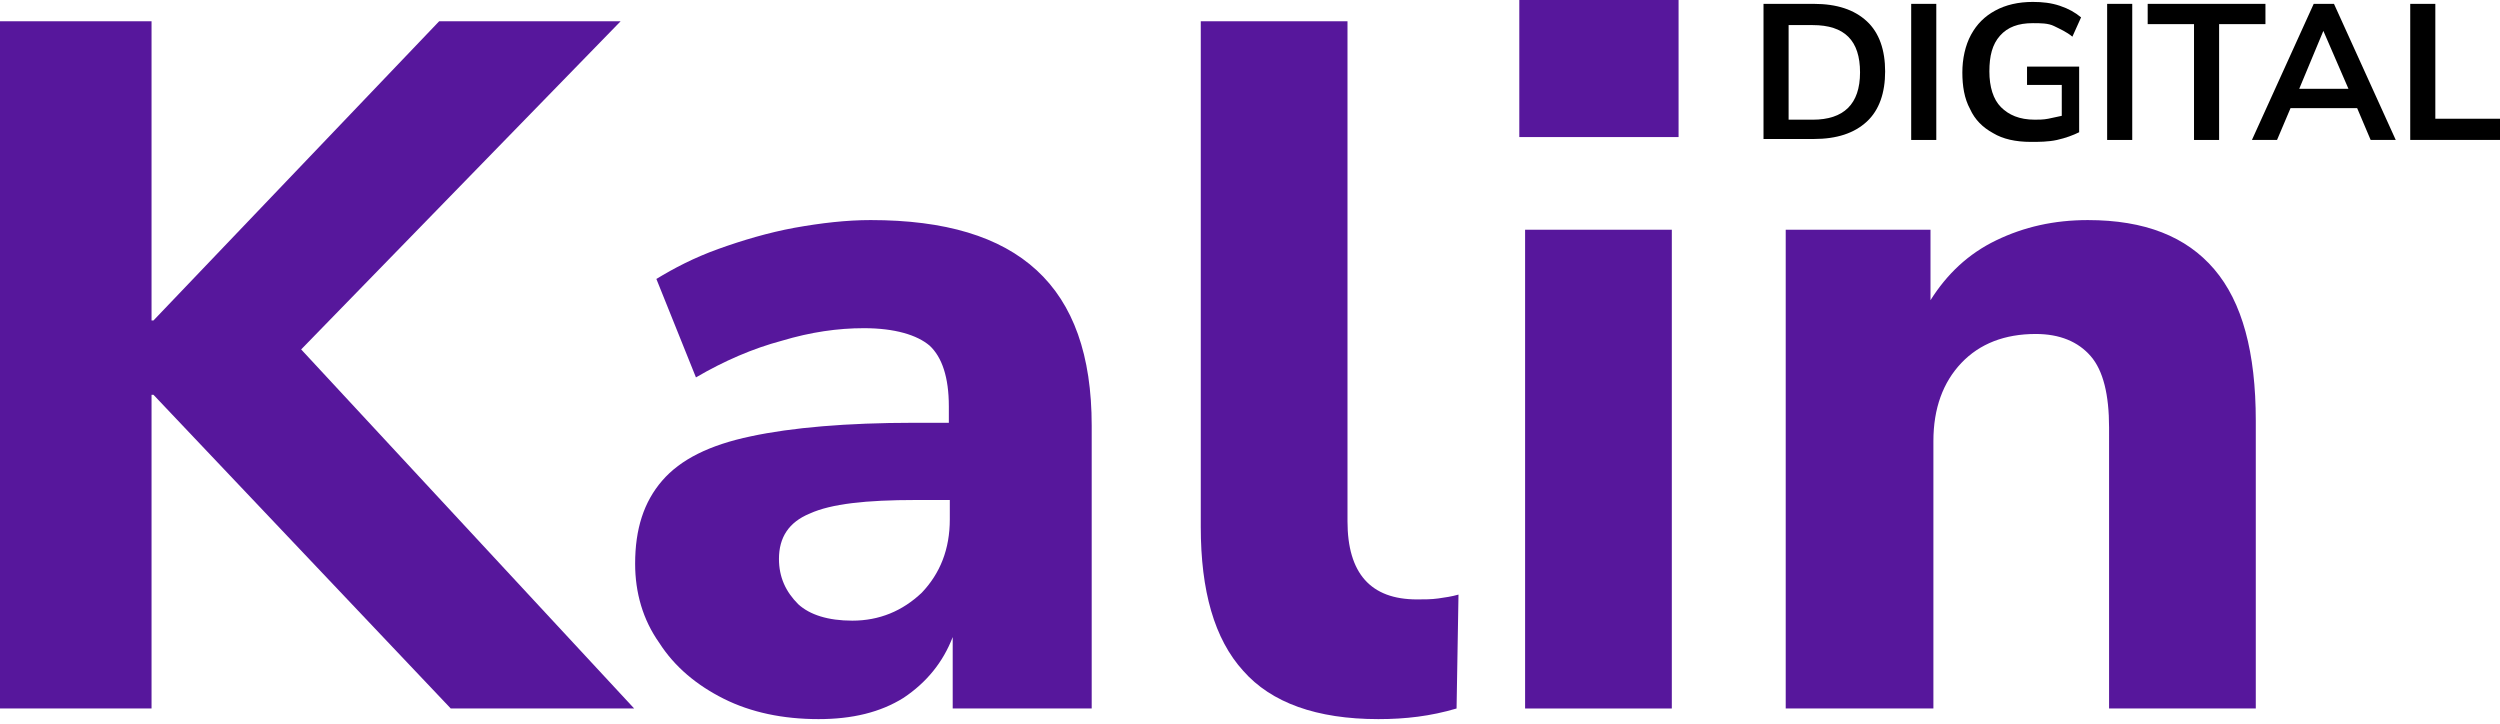 <?xml version="1.0" encoding="utf-8"?>
<!-- Generator: Adobe Illustrator 27.6.1, SVG Export Plug-In . SVG Version: 6.00 Build 0)  -->
<svg version="1.1" id="Camada_1" xmlns="http://www.w3.org/2000/svg" xmlns:xlink="http://www.w3.org/1999/xlink" x="0px" y="0px"
	 viewBox="0 0 259 75" style="enable-background:new 0 0 259 75;" xml:space="preserve">
<style type="text/css">
	.st0{clip-path:url(#SVGID_00000145031145120835719070000007209912654185066372_);}
	.st1{fill:#57179C;}
</style>
<g>
	<defs>
		<rect id="SVGID_1_" width="259" height="74.5"/>
	</defs>
	<clipPath id="SVGID_00000122721812424839885260000002986410568326694799_">
		<use xlink:href="#SVGID_1_"  style="overflow:visible;"/>
	</clipPath>
	<g id="logo-kalin-v2" style="clip-path:url(#SVGID_00000122721812424839885260000002986410568326694799_);">
		<g id="logo-kalin">
			<g id="kalin">
				<path id="letter-k" class="st1" d="M0,73.4V2.2h15.7v31h0.2l29.6-31h18.8l-33.1,34l34.5,37.2h-19L15.9,40.9h-0.2v32.5L0,73.4
					L0,73.4z"/>
				<path id="letter-a" class="st1" d="M84.8,74.5c-3.7,0-7-0.7-9.8-2.1c-2.8-1.4-5.1-3.3-6.7-5.8c-1.7-2.4-2.5-5.2-2.5-8.2
					c0-3.6,0.9-6.4,2.8-8.6c1.9-2.2,4.9-3.7,9.2-4.6c4.2-0.9,9.9-1.4,16.9-1.4h3.6v-1.7c0-3-0.7-5.1-2-6.3C95,34.7,92.7,34,89.5,34
					c-2.7,0-5.5,0.4-8.5,1.3c-3,0.8-6,2.1-8.9,3.8l-4.1-10.2c1.8-1.1,3.9-2.2,6.4-3.1c2.5-0.9,5.2-1.7,7.9-2.2
					c2.8-0.5,5.4-0.8,7.9-0.8c7.7,0,13.4,1.7,17.2,5.2c3.8,3.5,5.7,8.8,5.7,16.1v29.3H98.7V66c-1,2.6-2.7,4.7-5.1,6.3
					C91.2,73.8,88.3,74.5,84.8,74.5L84.8,74.5z M88.3,64.3c2.8,0,5.2-1,7.2-2.9c1.9-2,2.9-4.5,2.9-7.6v-2h-3.5
					c-5.2,0-8.8,0.4-11,1.4c-2.2,0.9-3.2,2.5-3.2,4.7c0,1.9,0.7,3.4,2,4.7C83.9,63.7,85.8,64.3,88.3,64.3z"/>
				<path id="letter-l" class="st1" d="M142.8,74.5c-6.4,0-11.1-1.7-14-5c-3-3.3-4.4-8.3-4.4-14.9V2.2h15.2V54
					c0,5.4,2.4,8.1,7.2,8.1c0.7,0,1.5,0,2.2-0.1c0.7-0.1,1.4-0.2,2.1-0.4l-0.2,11.8C148.2,74.2,145.6,74.5,142.8,74.5z"/>
				<path id="letter-i" class="st1" d="M157.4,14.2V0h16.5v14.2H157.4z M158,73.4V23.8h15.2v49.6H158z"/>
				<path id="letter-n" class="st1" d="M185,73.4V23.8H200v7.3c1.7-2.7,3.9-4.8,6.8-6.2s6-2.1,9.5-2.1c5.9,0,10.2,1.7,13.1,5.1
					c2.9,3.4,4.3,8.6,4.3,15.7v29.8h-15.2V44.3c0-3.4-0.6-5.9-1.9-7.4c-1.3-1.5-3.2-2.3-5.7-2.3c-3.2,0-5.8,1-7.7,3
					c-1.9,2-2.9,4.7-2.9,8.1v27.7H185L185,73.4z"/>
			</g>
			<g id="digital">
				<path id="letter-d-d" d="M182.7,14.5V0.4h5.2c2.4,0,4.2,0.6,5.5,1.8c1.3,1.2,1.9,3,1.9,5.2s-0.6,4-1.9,5.2
					c-1.3,1.2-3.1,1.8-5.5,1.8H182.7z M185.3,12.4h2.5c3.2,0,4.9-1.6,4.9-4.9c0-3.3-1.6-4.9-4.9-4.9h-2.5V12.4z"/>
				<path id="letter-d-i" d="M198,14.5V0.4h2.6v14.1H198z"/>
				<path id="letter-d-g" d="M210.4,14.7c-1.6,0-2.9-0.3-3.9-0.9c-1.1-0.6-1.9-1.4-2.4-2.5c-0.6-1.1-0.8-2.4-0.8-3.8
					s0.3-2.8,0.9-3.9c0.6-1.1,1.4-1.9,2.5-2.5c1.1-0.6,2.4-0.9,3.9-0.9c1,0,1.9,0.1,2.8,0.4c0.9,0.3,1.6,0.7,2.2,1.2l-0.9,2
					c-0.6-0.5-1.3-0.8-1.9-1.1s-1.4-0.3-2.2-0.3c-1.5,0-2.6,0.4-3.4,1.3s-1.1,2.1-1.1,3.7s0.4,2.9,1.2,3.7c0.8,0.8,1.9,1.3,3.5,1.3
					c0.4,0,0.9,0,1.4-0.1c0.5-0.1,0.9-0.2,1.4-0.3V8.8H210V6.9h5.4v6.8c-0.6,0.3-1.4,0.6-2.3,0.8S211.2,14.7,210.4,14.7z"/>
				<path id="letter-d-i_2" d="M218.3,14.5V0.4h2.6v14.1H218.3z"/>
				<path id="letter-d-t" d="M227.3,14.5v-12h-4.8V0.4h12.2v2.1h-4.8v12H227.3z"/>
				<path id="letter-d-a" d="M233.3,14.5l6.4-14.1h2.1l6.4,14.1h-2.6l-1.4-3.3h-6.9l-1.4,3.3H233.3z M240.7,3.2l-2.5,6h5.1
					L240.7,3.2L240.7,3.2z"/>
				<path id="letter-d-l" d="M249.7,14.5V0.4h2.6v11.9h6.8v2.2H249.7z"/>
			</g>
		</g>
	</g>
</g>
</svg>
